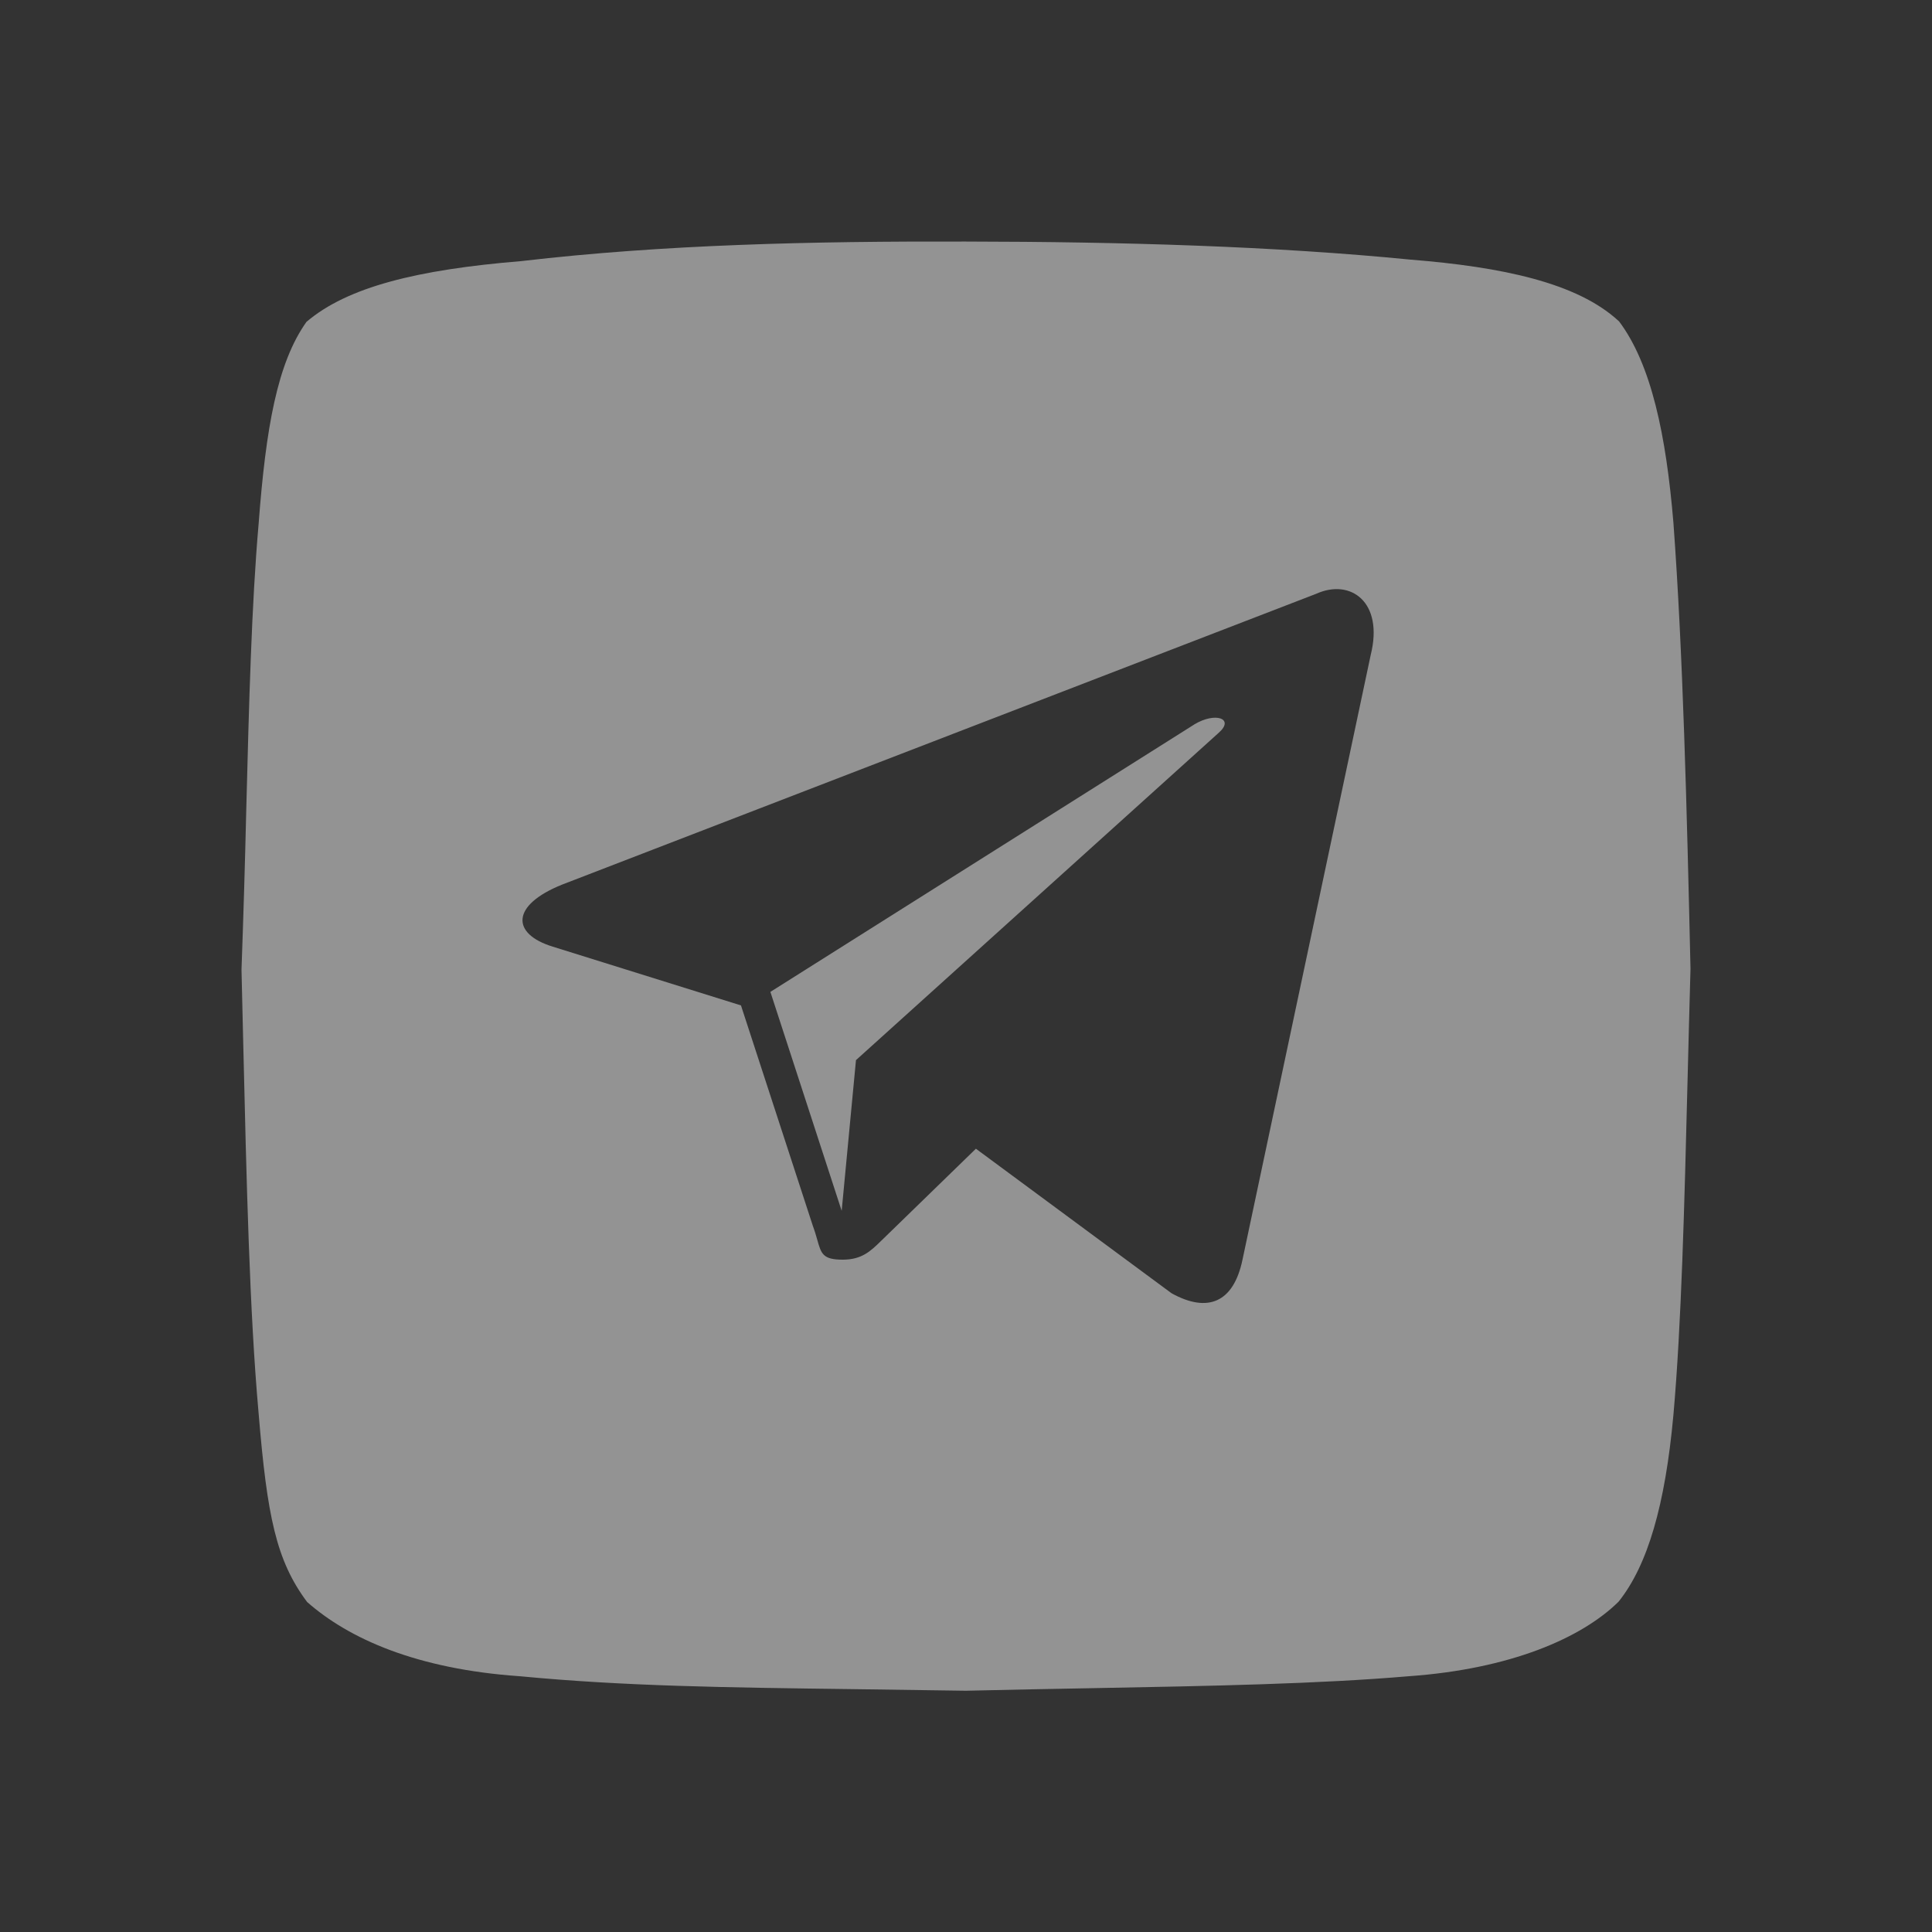 <svg width="40" height="40" viewBox="0 0 40 40" fill="none" xmlns="http://www.w3.org/2000/svg">
<rect x="0" y="0" width="40" height="40" fill="#333333" stroke="none"/>
<path fill-rule="evenodd" clip-rule="evenodd" d="M34.646 10.82C34.496 9.02 34.191 7.54 33.516 6.647H33.513C32.652 5.851 31.089 5.526 29.2 5.375C26.4 5.099 23.262 5.005 19.992 5.001C16.816 4.993 13.743 5.061 10.792 5.406C8.636 5.583 7.192 5.942 6.345 6.664C5.741 7.514 5.505 8.851 5.355 10.839C5.208 12.518 5.155 14.574 5.099 16.749C5.073 17.859 5.04 18.968 5 20.077L5.036 21.602C5.103 24.434 5.166 27.162 5.354 29.257C5.531 31.396 5.718 32.309 6.358 33.167C7.22 33.927 8.623 34.557 10.767 34.705C12.927 34.911 15.007 34.938 17.675 34.972C18.401 34.982 19.17 34.992 19.997 35.005C20.907 34.984 21.792 34.966 22.653 34.951C25.079 34.906 27.289 34.865 29.173 34.704C31.273 34.554 32.744 33.916 33.511 33.161C34.115 32.405 34.476 31.158 34.646 29.297C34.812 27.424 34.874 24.959 34.939 22.371C34.959 21.607 34.977 20.831 35 20.058C34.924 16.728 34.844 13.506 34.646 10.82ZM11.64 18.314L27.25 12.294C27.963 11.972 28.651 12.465 28.38 13.556L25.724 26.083C25.538 26.973 25.001 27.188 24.255 26.775L20.205 23.783C19.253 24.707 18.402 25.535 18.258 25.676L18.243 25.69C18.025 25.904 17.843 26.08 17.448 26.08C17.037 26.08 17.002 25.96 16.92 25.666C16.897 25.586 16.87 25.491 16.83 25.383L15.341 20.816L11.446 19.6C10.581 19.335 10.575 18.741 11.64 18.314ZM24.725 15L15.95 20.536L17.426 25.069L17.722 21.949L25.235 15.169C25.565 14.877 25.163 14.734 24.725 14.999" fill="white" fill-opacity="0.47"/>
</svg>
